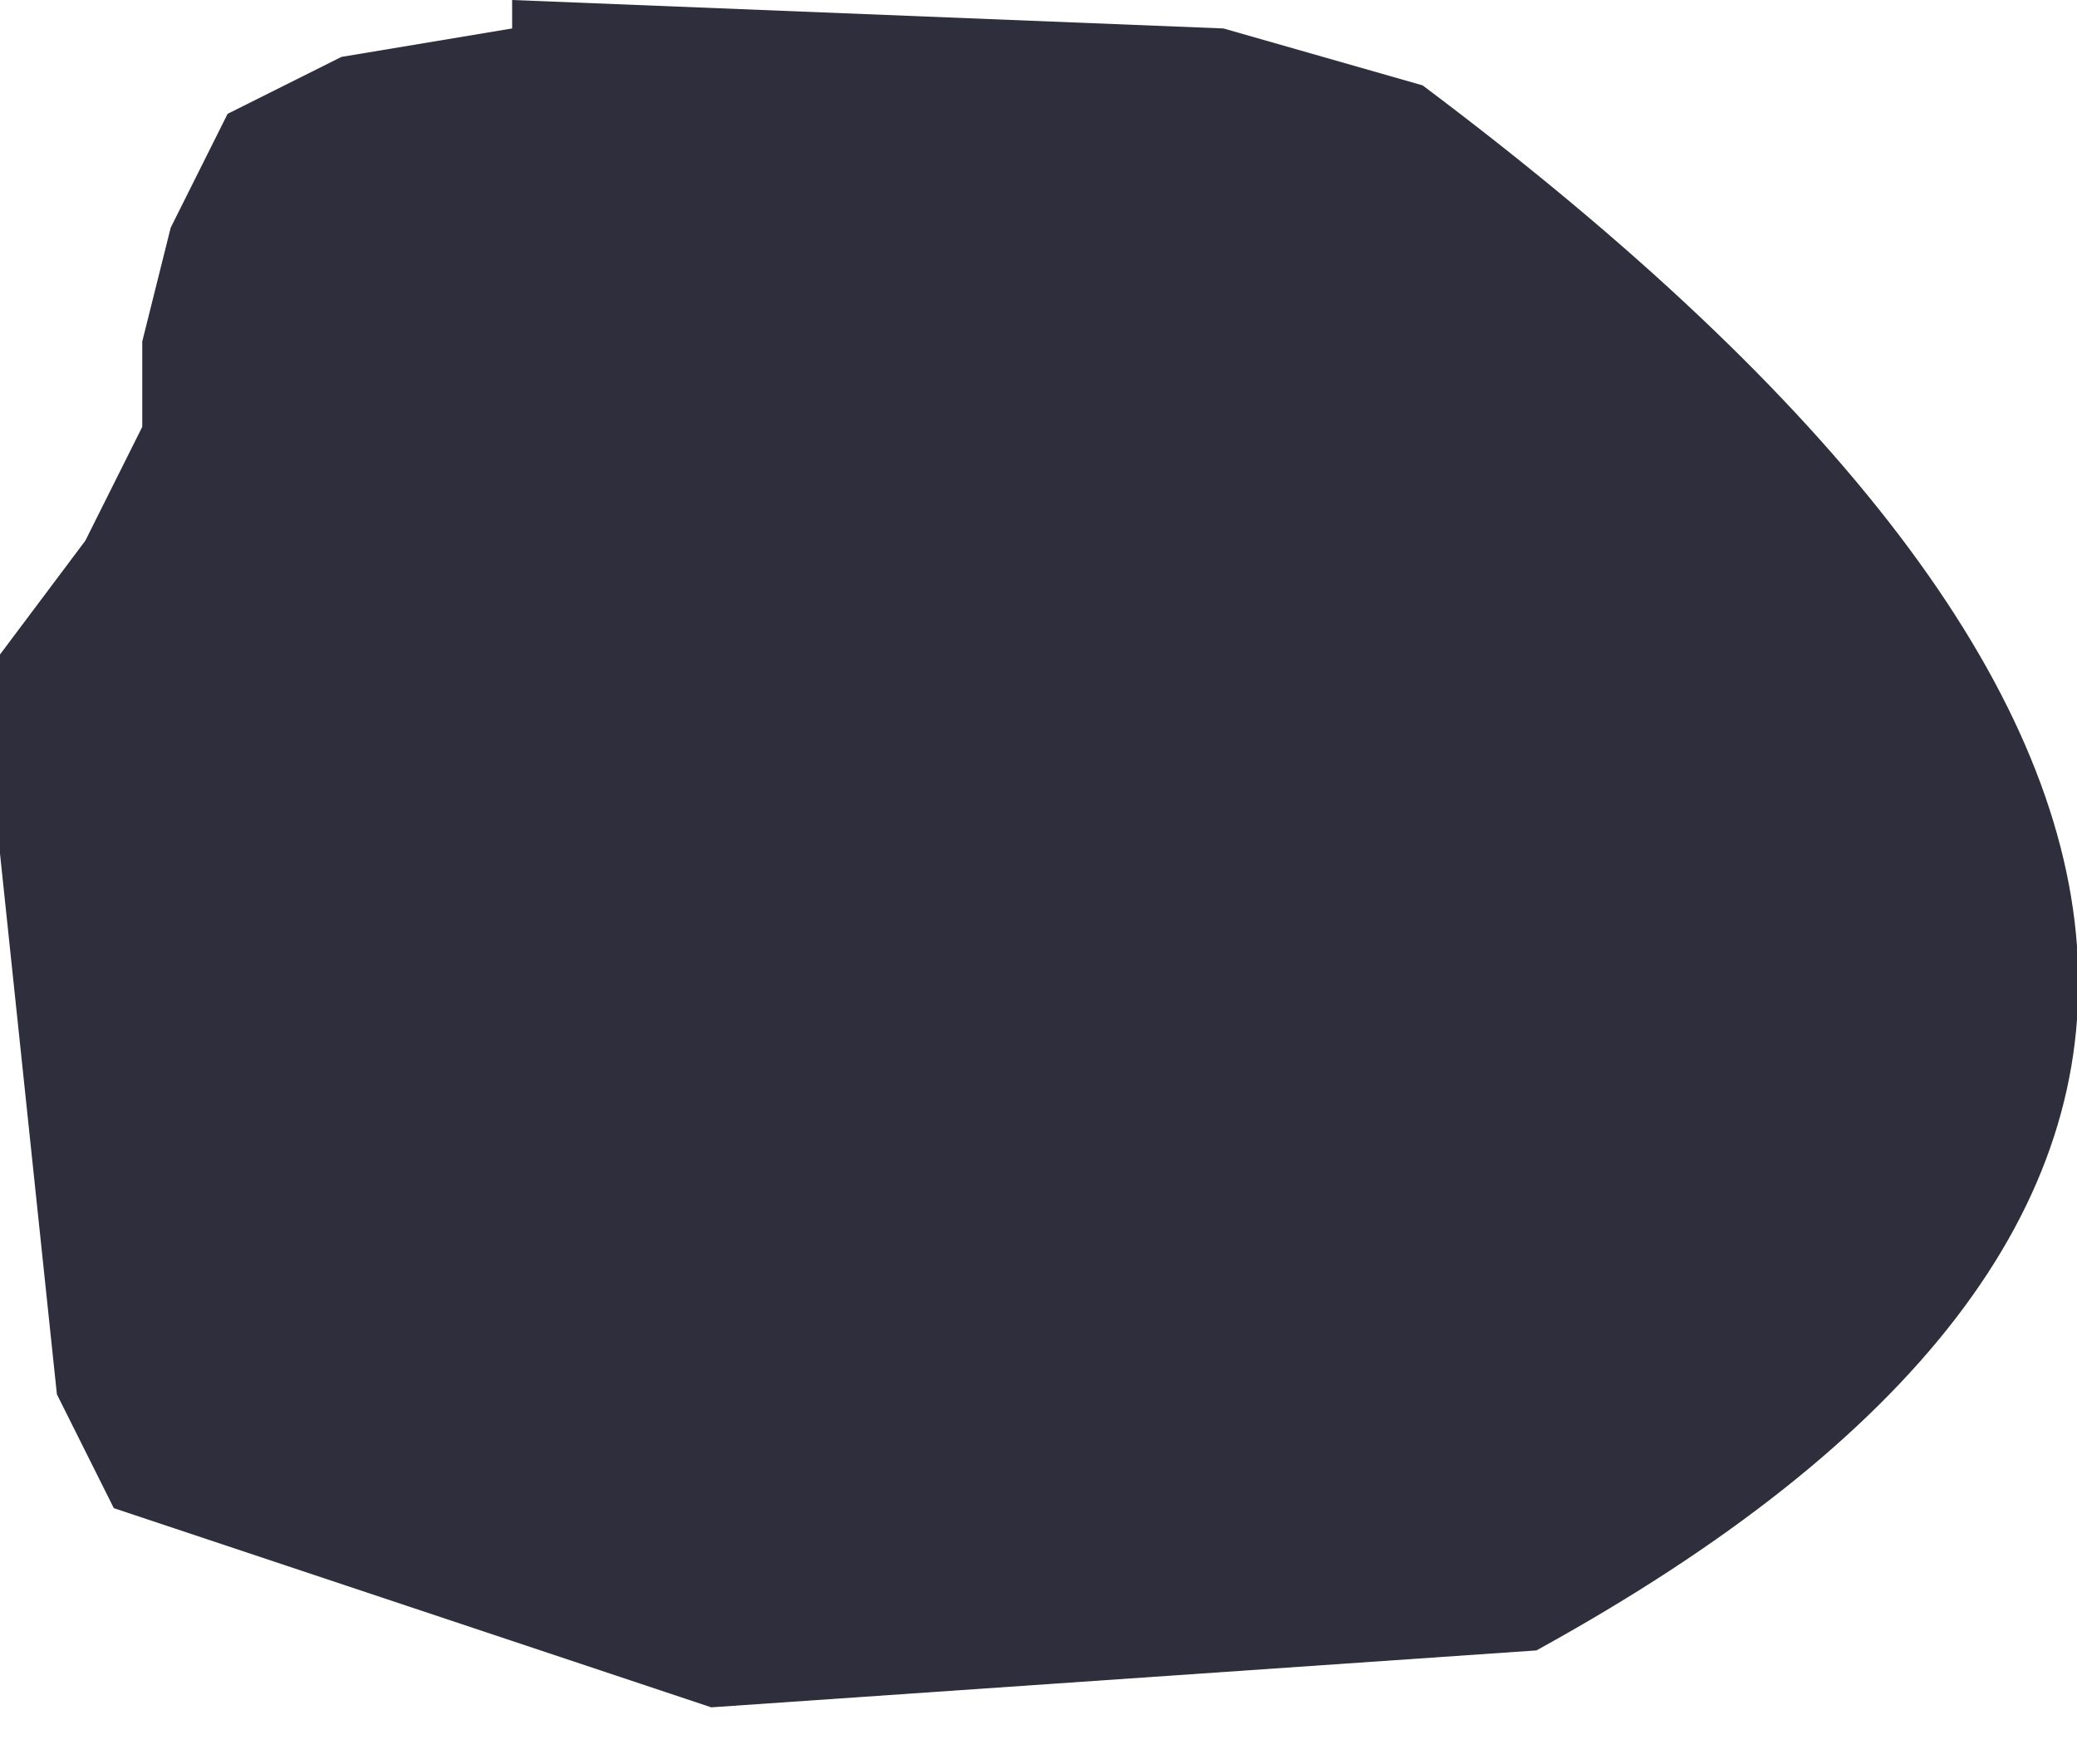 <?xml version="1.0" encoding="UTF-8" standalone="no"?>
<svg xmlns:xlink="http://www.w3.org/1999/xlink" height="3.1px" width="3.65px" xmlns="http://www.w3.org/2000/svg">
  <g transform="matrix(1.0, 0.0, 0.0, 1.0, -147.35, -89.85)">
    <path d="M148.25 89.85 L149.5 89.9 149.85 90.0 Q152.05 91.65 150.05 92.75 L148.6 92.85 147.55 92.5 147.45 92.3 147.35 91.35 147.35 91.0 147.5 90.8 147.6 90.6 147.6 90.45 147.65 90.25 147.75 90.05 147.95 89.95 148.25 89.9 148.25 89.85" fill="#181827" fill-opacity="0.902" fill-rule="evenodd" stroke="none"/>
  </g>
</svg>
